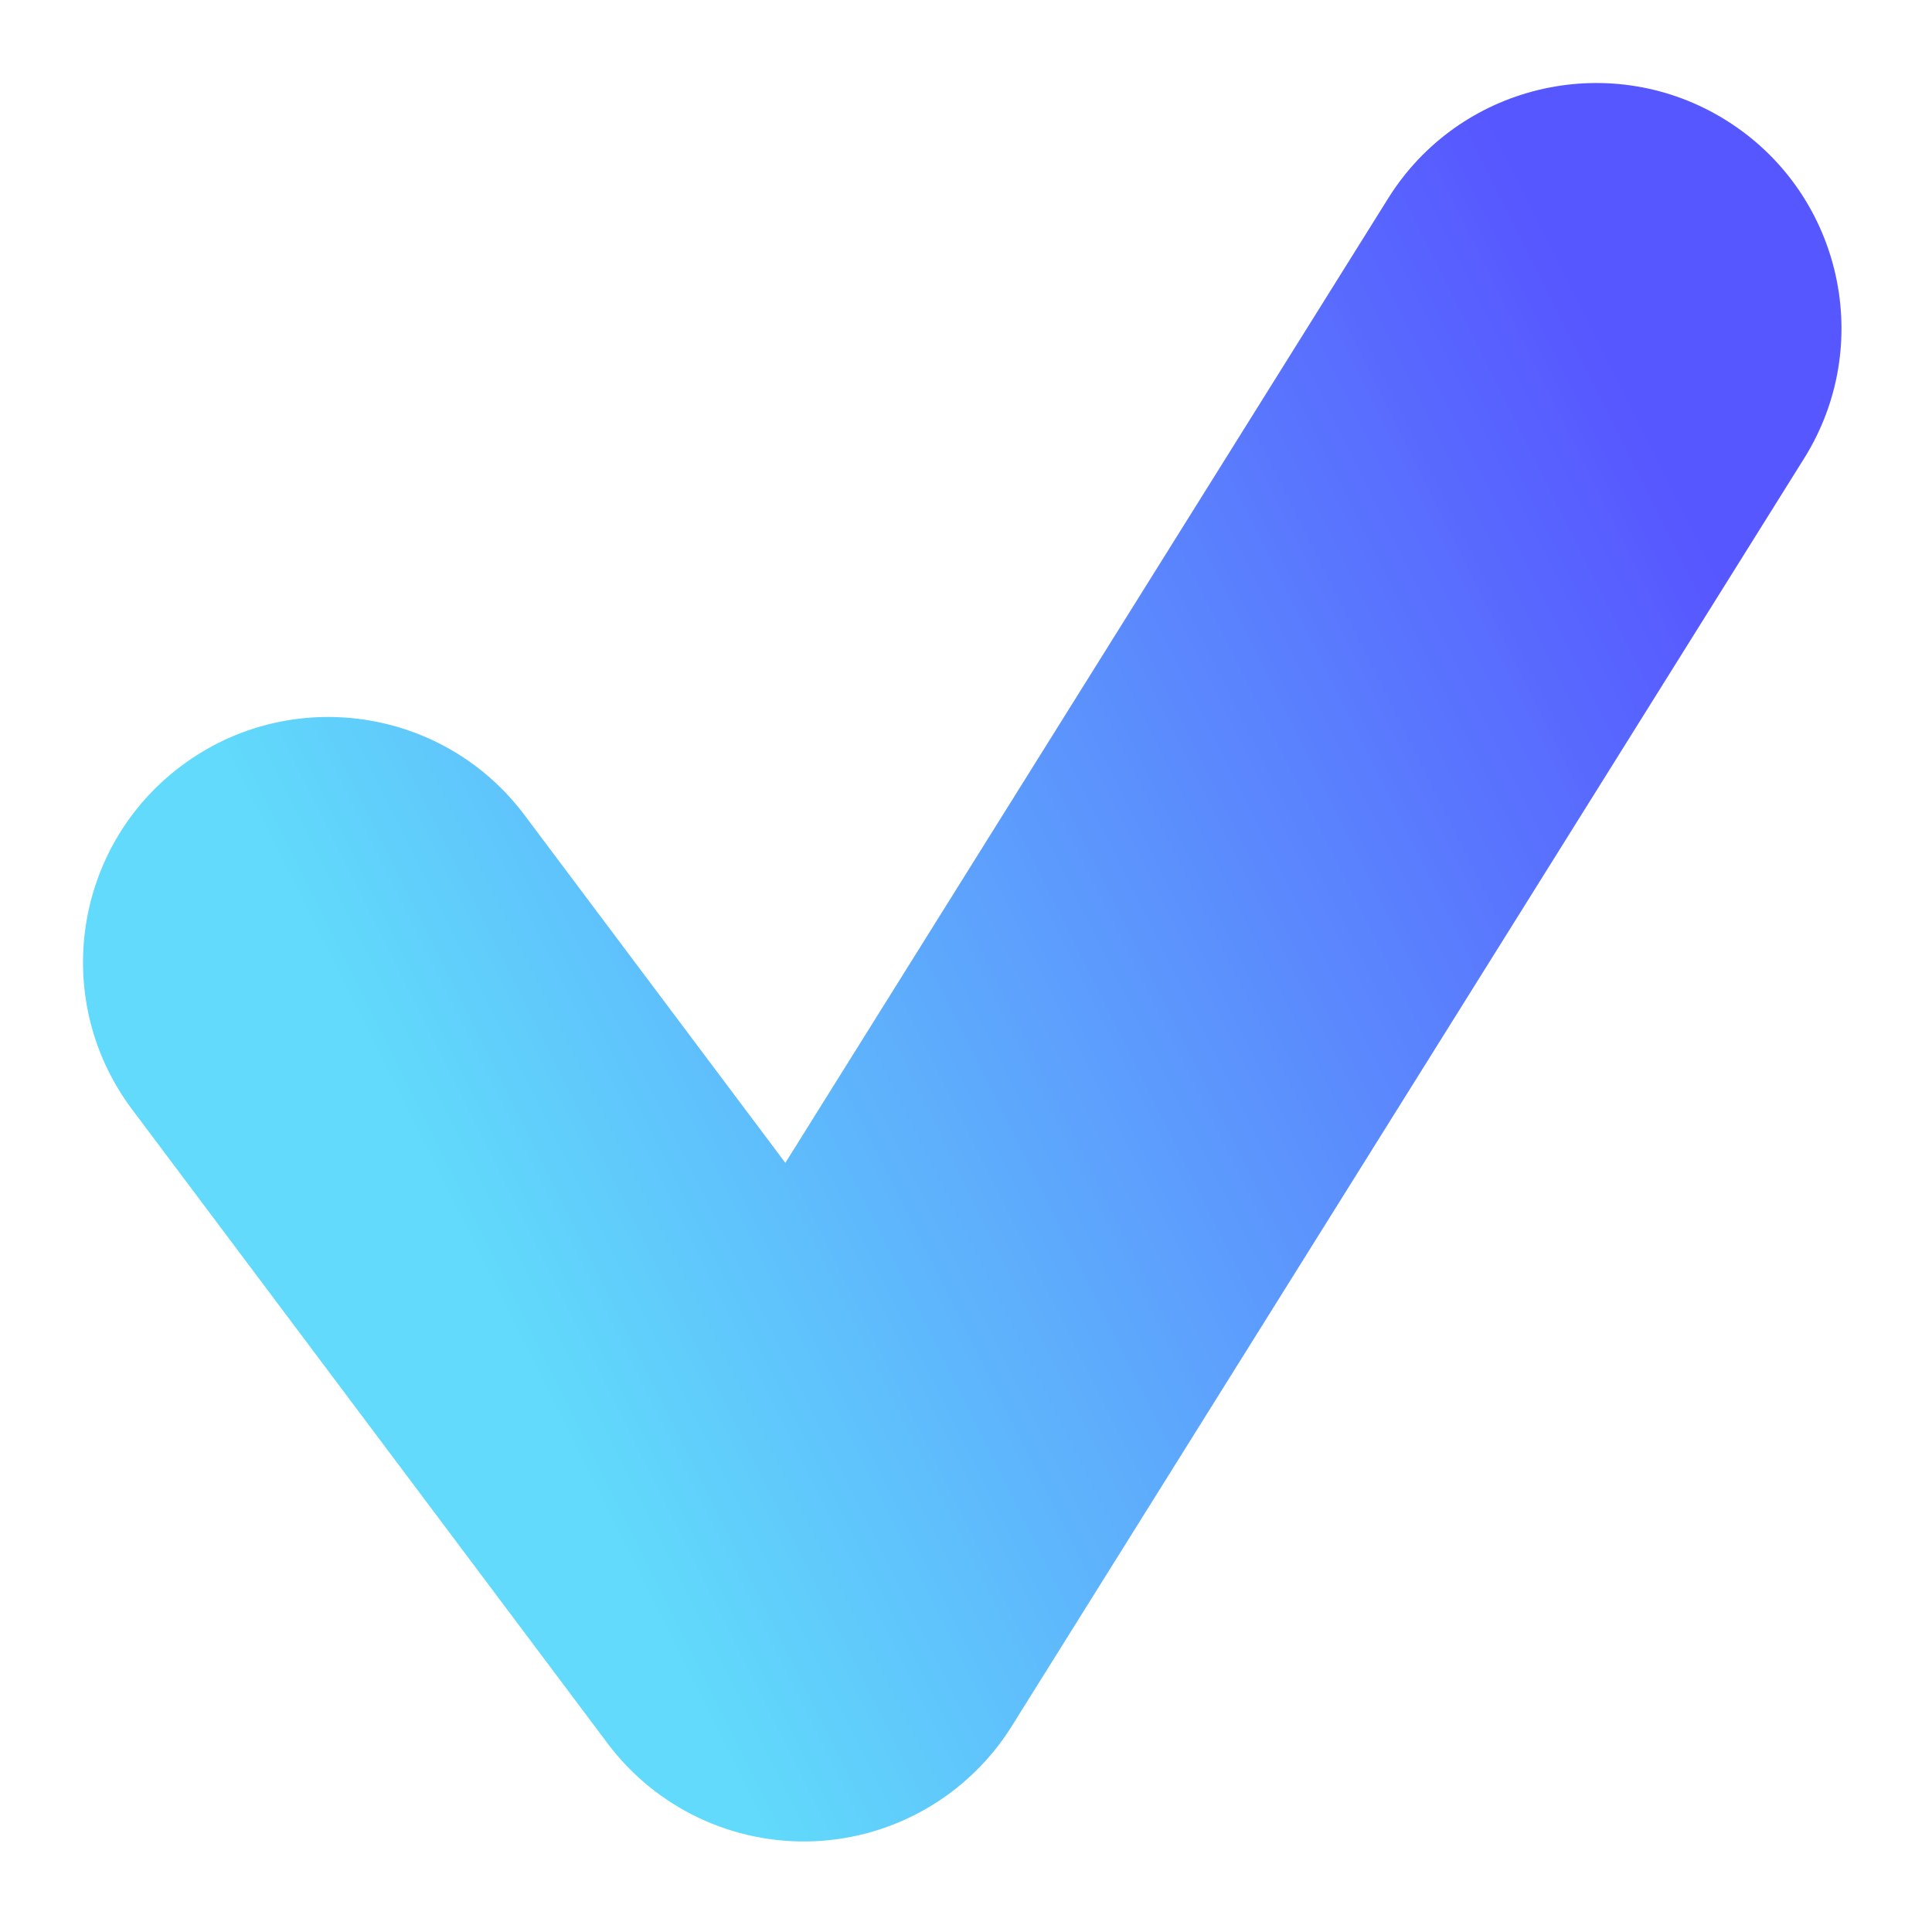 <svg width="256" height="256" viewBox="0 0 256 256" fill="none" xmlns="http://www.w3.org/2000/svg">
<path d="M184.395 25.573C194.08 10.917 213.743 6.58 228.727 15.944C243.71 25.309 248.427 44.884 239.497 60.012L239.061 60.729L134.061 228.729C128.382 237.816 118.588 243.52 107.881 243.975C97.174 244.429 86.932 239.577 80.502 231.004L17.502 147.004C6.732 132.645 9.643 112.274 24.002 101.504C38.361 90.734 58.732 93.645 69.502 108.004L104.062 154.085L183.942 26.279L184.395 25.573Z" fill="url(#paint0_linear_514_23)"/>
<defs>
<linearGradient id="paint0_linear_514_23" x1="43.502" y1="127.504" x2="211.502" y2="43.504" gradientUnits="userSpaceOnUse">
<stop stop-color="#61DAFB"/>
<stop offset="1" stop-color="#5757FF"/>
</linearGradient>
</defs>
</svg>
